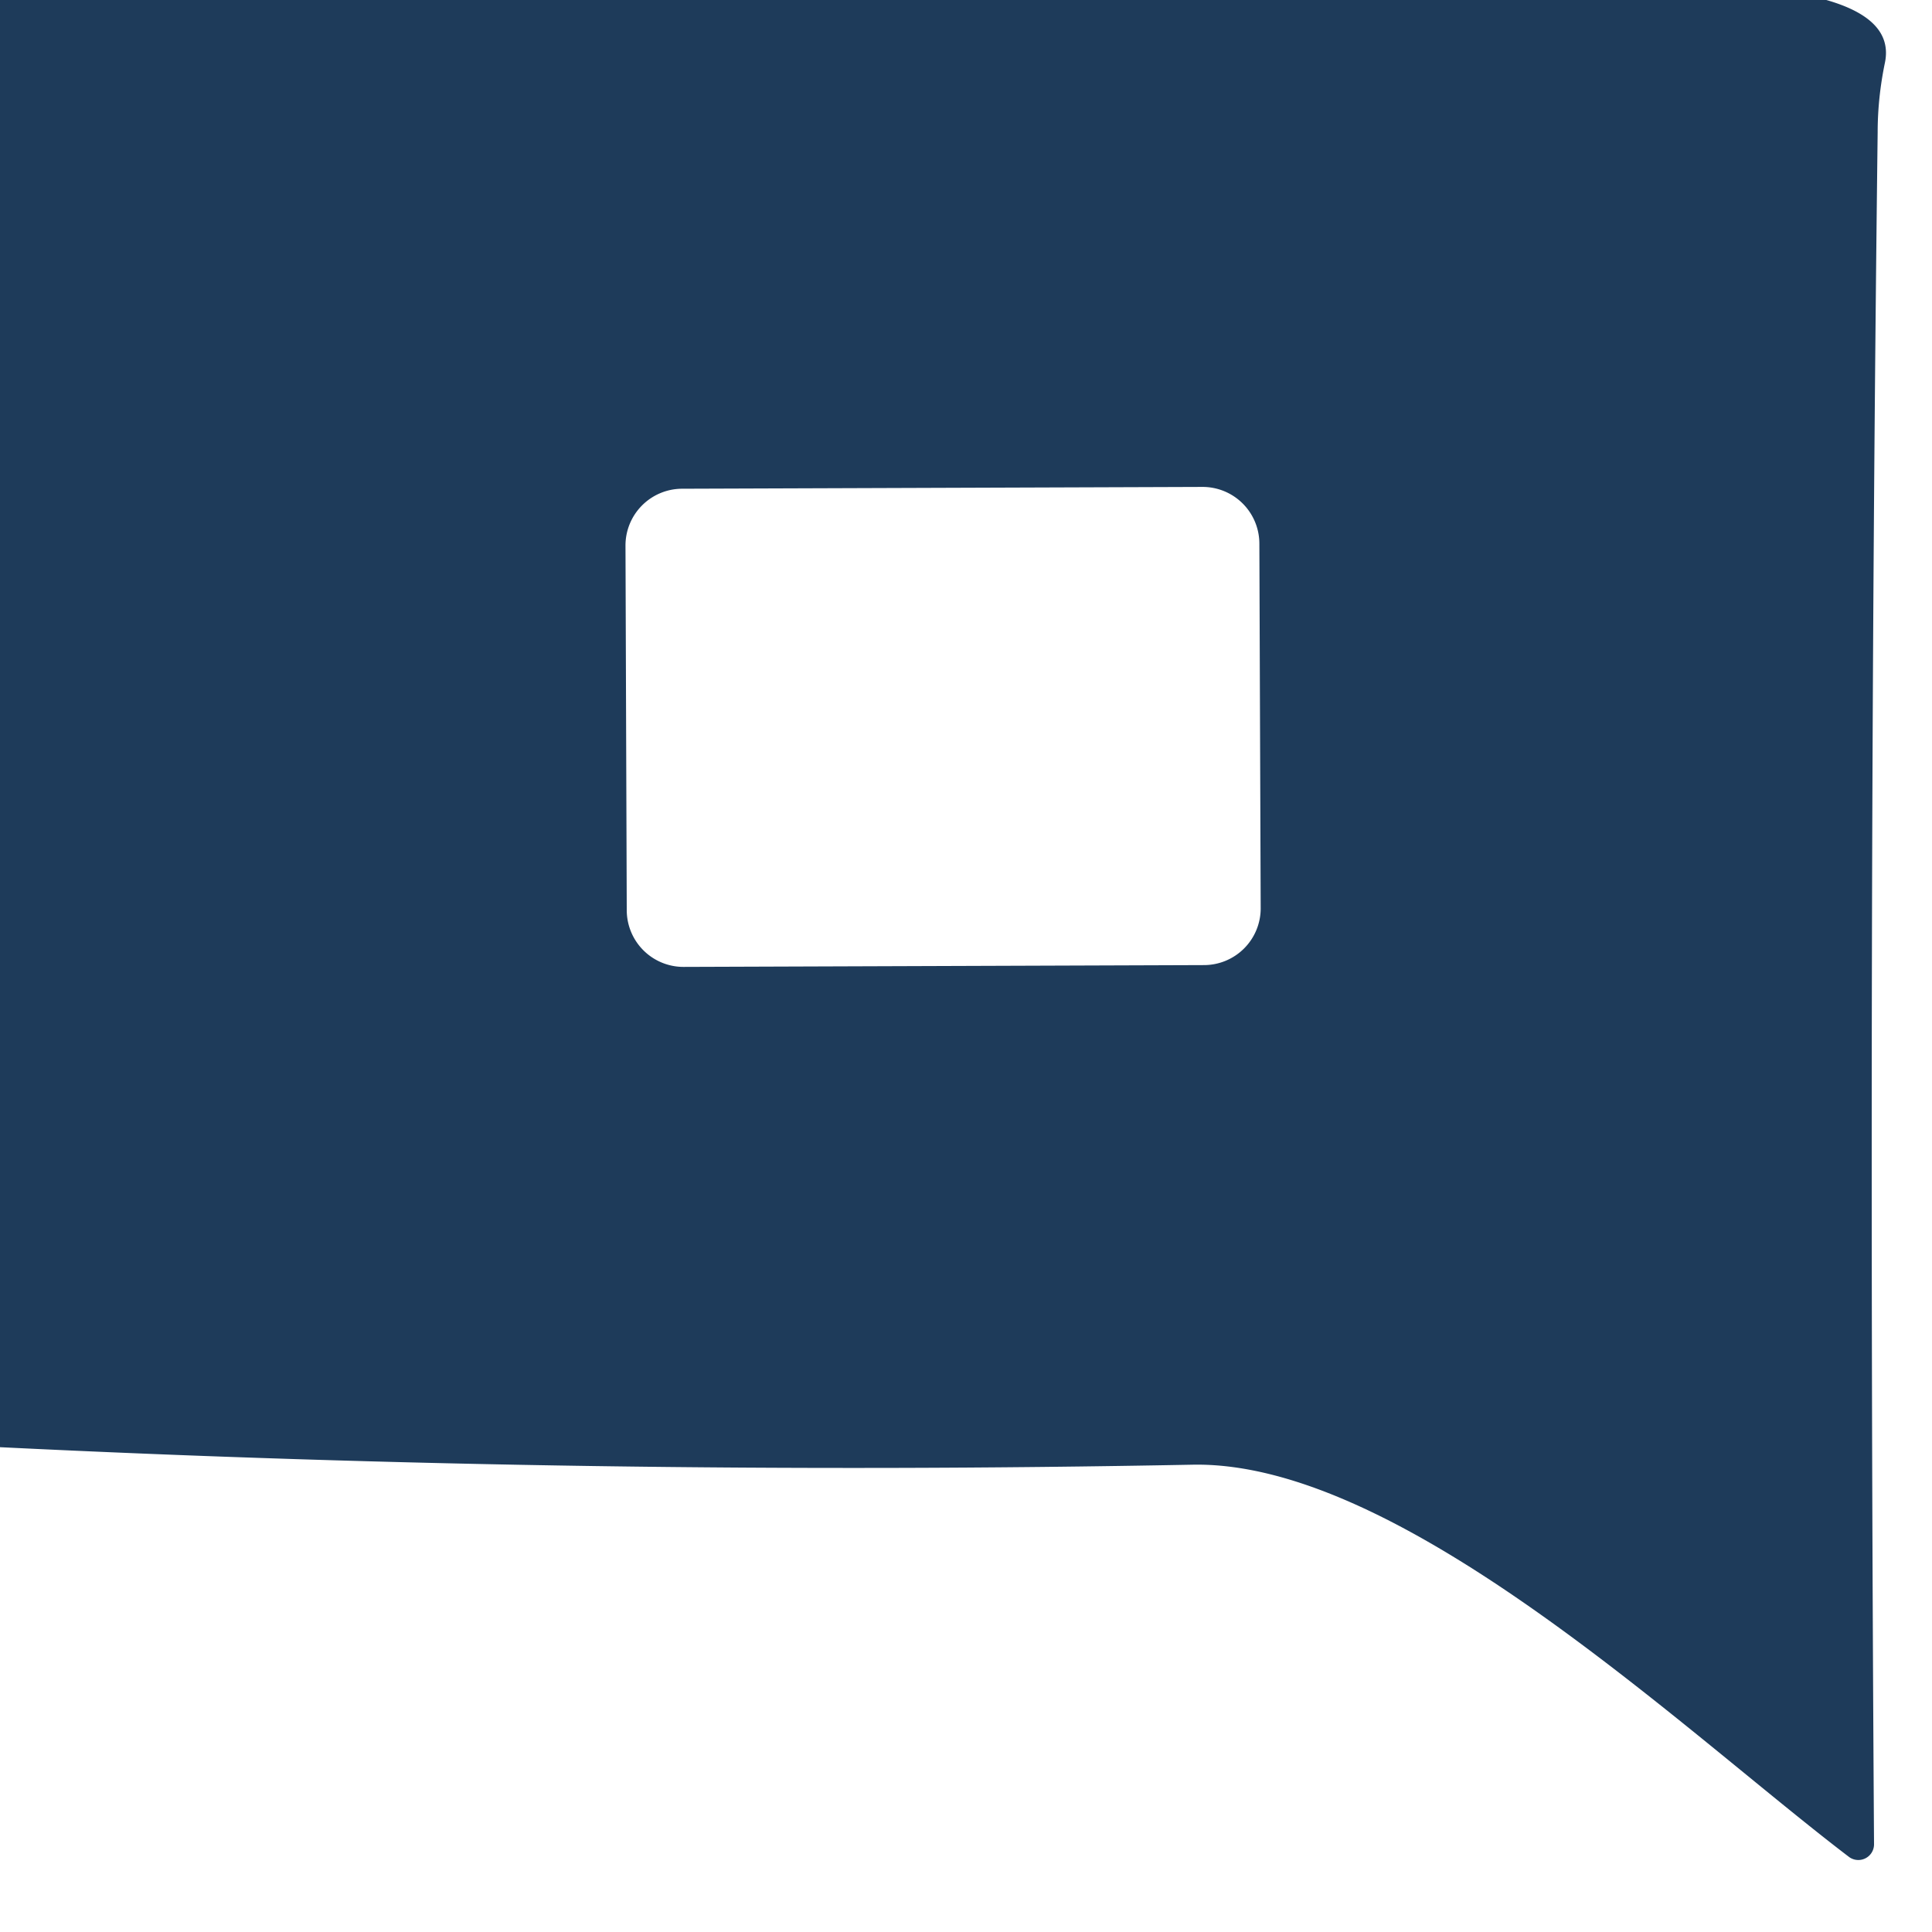 <?xml version="1.0" encoding="UTF-8" standalone="no"?>
<!DOCTYPE svg PUBLIC "-//W3C//DTD SVG 1.1//EN" "http://www.w3.org/Graphics/SVG/1.1/DTD/svg11.dtd">
<svg xmlns="http://www.w3.org/2000/svg" version="1.1" viewBox="0.00 0.00 32.00 32.00">
<path fill="#1e3b5a" d="
  M 0.00 0.00
  L 30.25 0.00
  Q 31.37 0.32 31.22 1.04
  Q 31.10 1.62 31.10 2.19
  Q 30.94 15.25 31.04 30.55
  A 0.26 0.26 0.0 0 1 30.63 30.76
  C 27.92 28.70 23.22 24.19 19.75 24.26
  Q 9.80 24.45 0.00 23.97
  L 0.00 0.00
  Z
  M 20.859 9.002
  A 0.94 0.94 0.0 0 0 19.916 8.065
  L 11.296 8.095
  A 0.94 0.94 0.0 0 0 10.36 9.038
  L 10.381 15.078
  A 0.94 0.94 0.0 0 0 11.324 16.015
  L 19.944 15.985
  A 0.94 0.94 0.0 0 0 20.881 15.042
  L 20.859 9.002
  Z"
/>
</svg>
